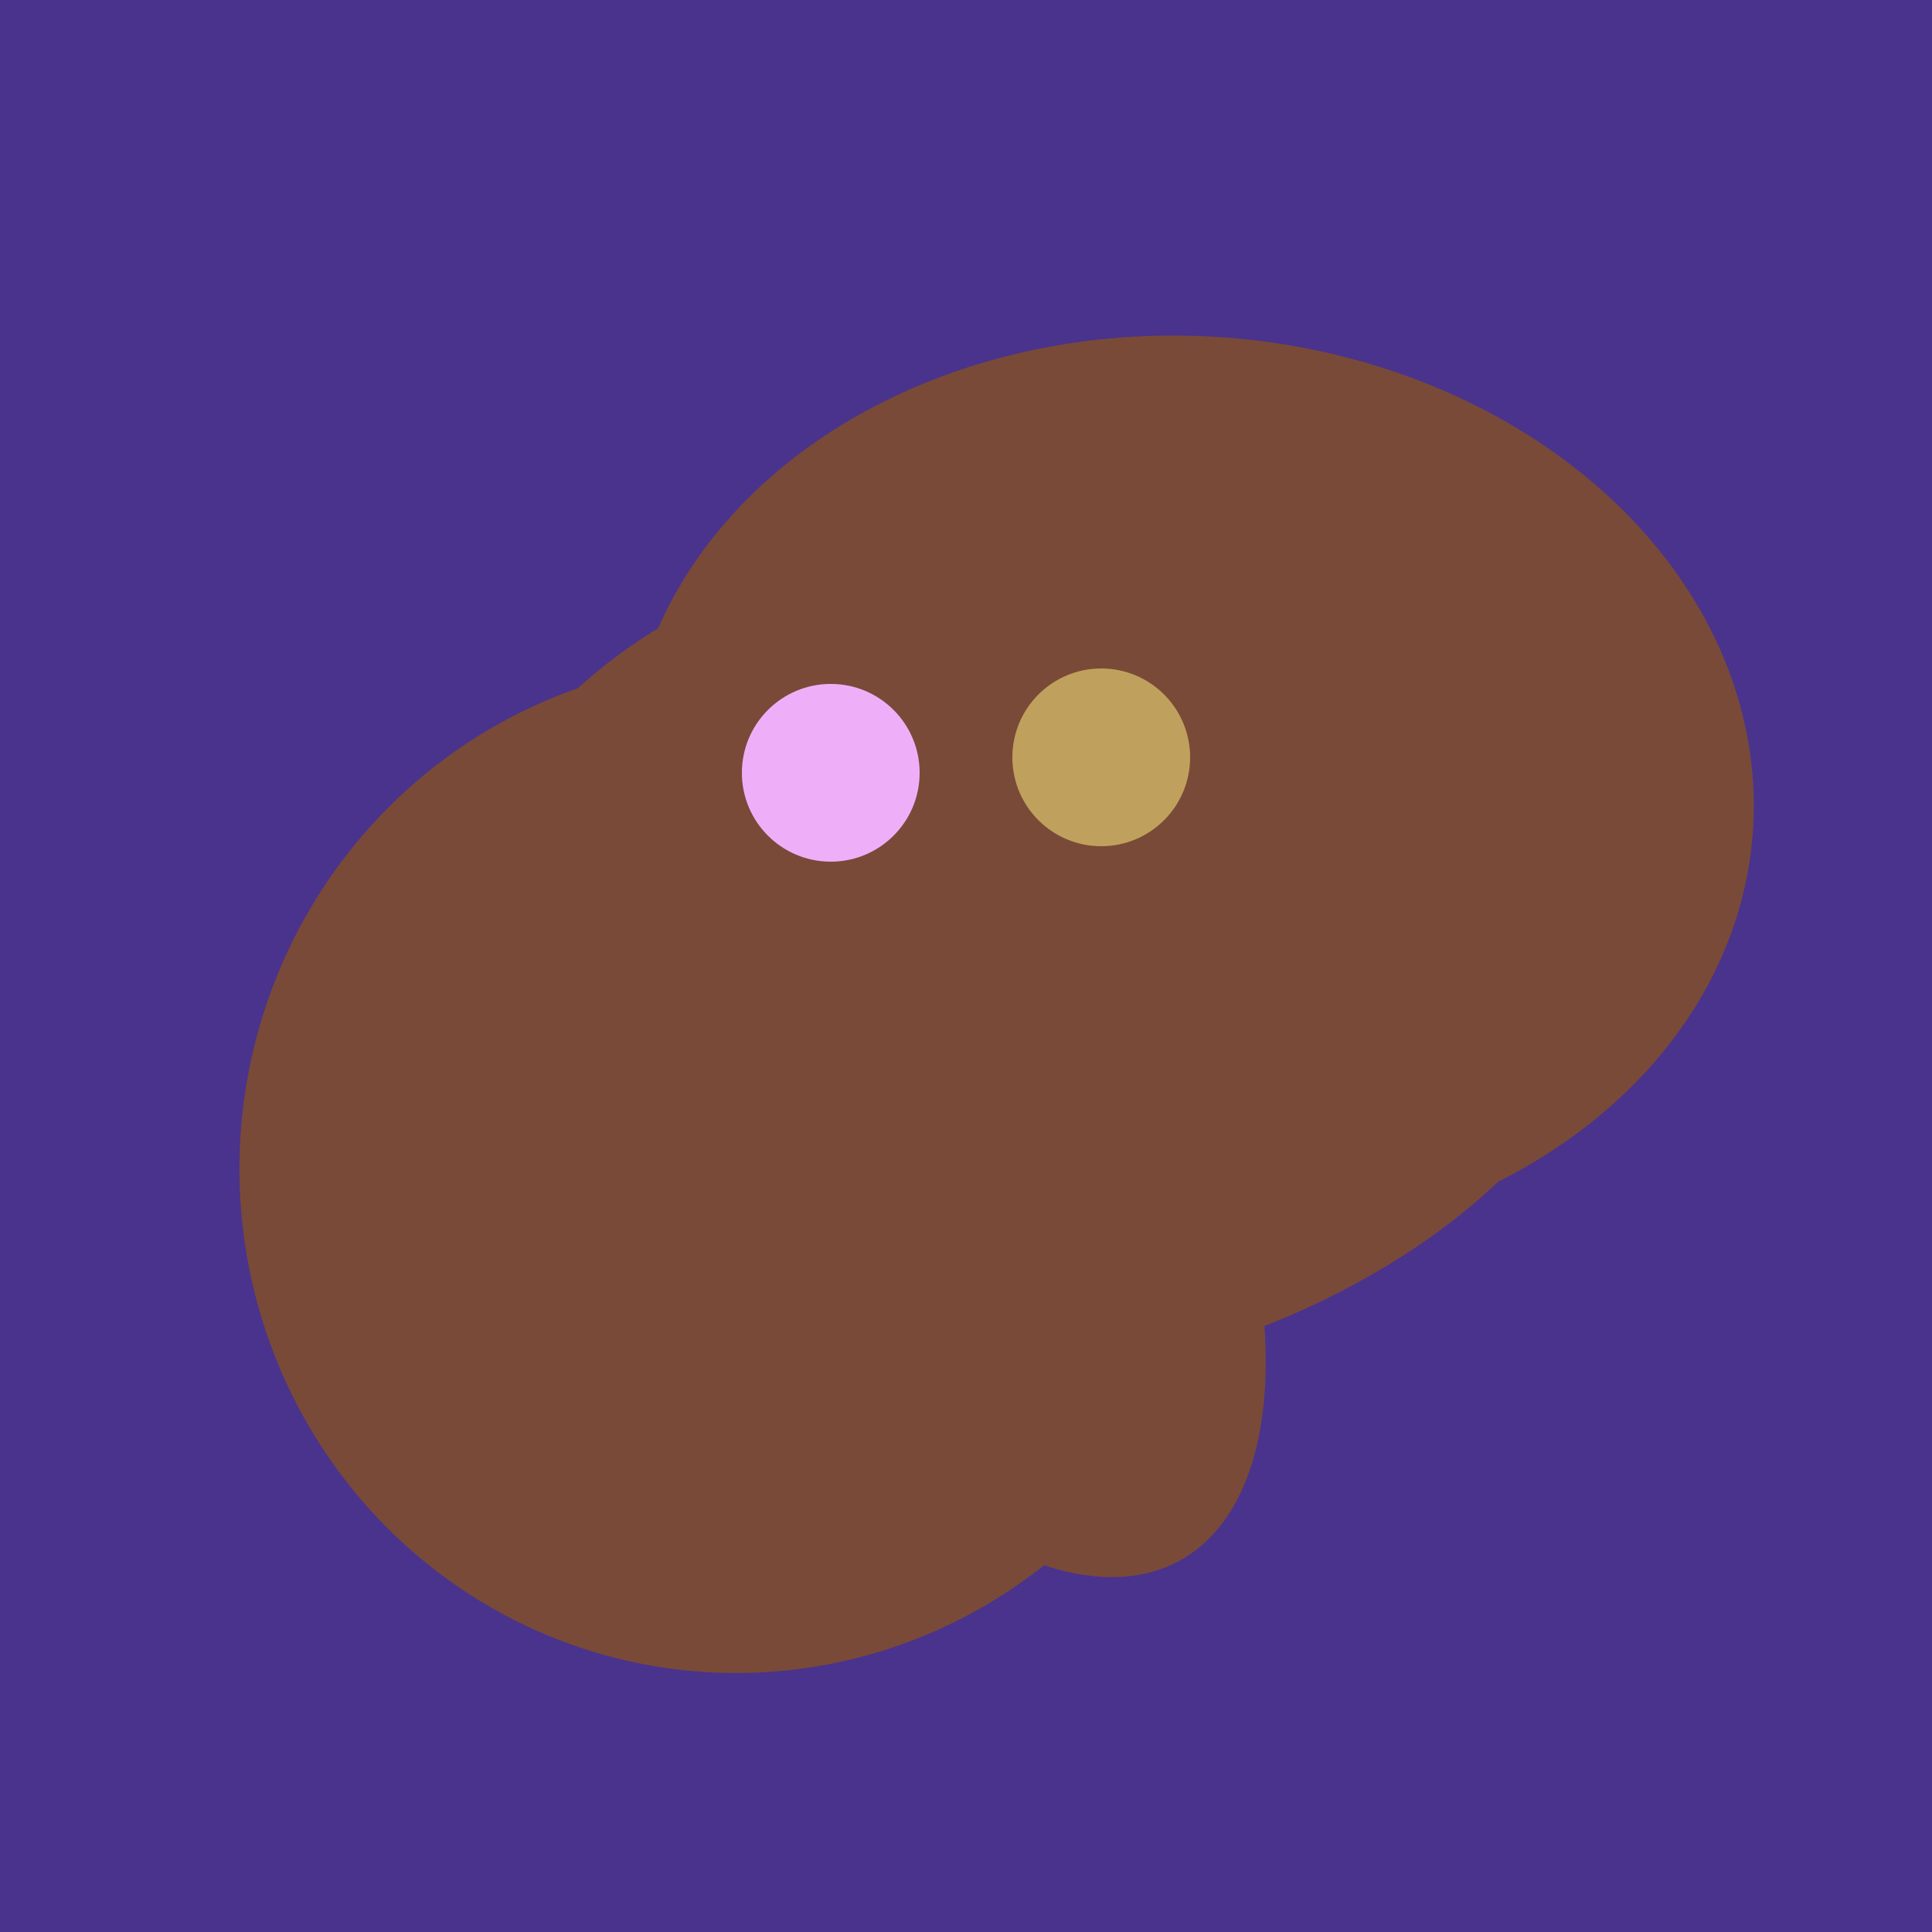 <svg width="500" height="500" xmlns="http://www.w3.org/2000/svg"><rect width="500" height="500" fill="#4a338c"/><ellipse cx="308" cy="205" rx="118" ry="146" transform="rotate(274, 308, 205)" fill="rgb(122,74,56)"/><ellipse cx="198" cy="287" rx="102" ry="142" transform="rotate(198, 198, 287)" fill="rgb(122,74,56)"/><ellipse cx="237" cy="272" rx="63" ry="64" transform="rotate(185, 237, 272)" fill="rgb(122,74,56)"/><ellipse cx="239" cy="284" rx="67" ry="137" transform="rotate(151, 239, 284)" fill="rgb(122,74,56)"/><ellipse cx="265" cy="216" rx="146" ry="92" transform="rotate(130, 265, 216)" fill="rgb(122,74,56)"/><ellipse cx="195" cy="293" rx="53" ry="130" transform="rotate(98, 195, 293)" fill="rgb(122,74,56)"/><ellipse cx="191" cy="302" rx="131" ry="129" transform="rotate(277, 191, 302)" fill="rgb(122,74,56)"/><ellipse cx="273" cy="265" rx="148" ry="91" transform="rotate(347, 273, 265)" fill="rgb(122,74,56)"/><circle cx="215" cy="200" r="23" fill="rgb(239,175,248)" /><circle cx="285" cy="196" r="23" fill="rgb(191,161,93)" /></svg>